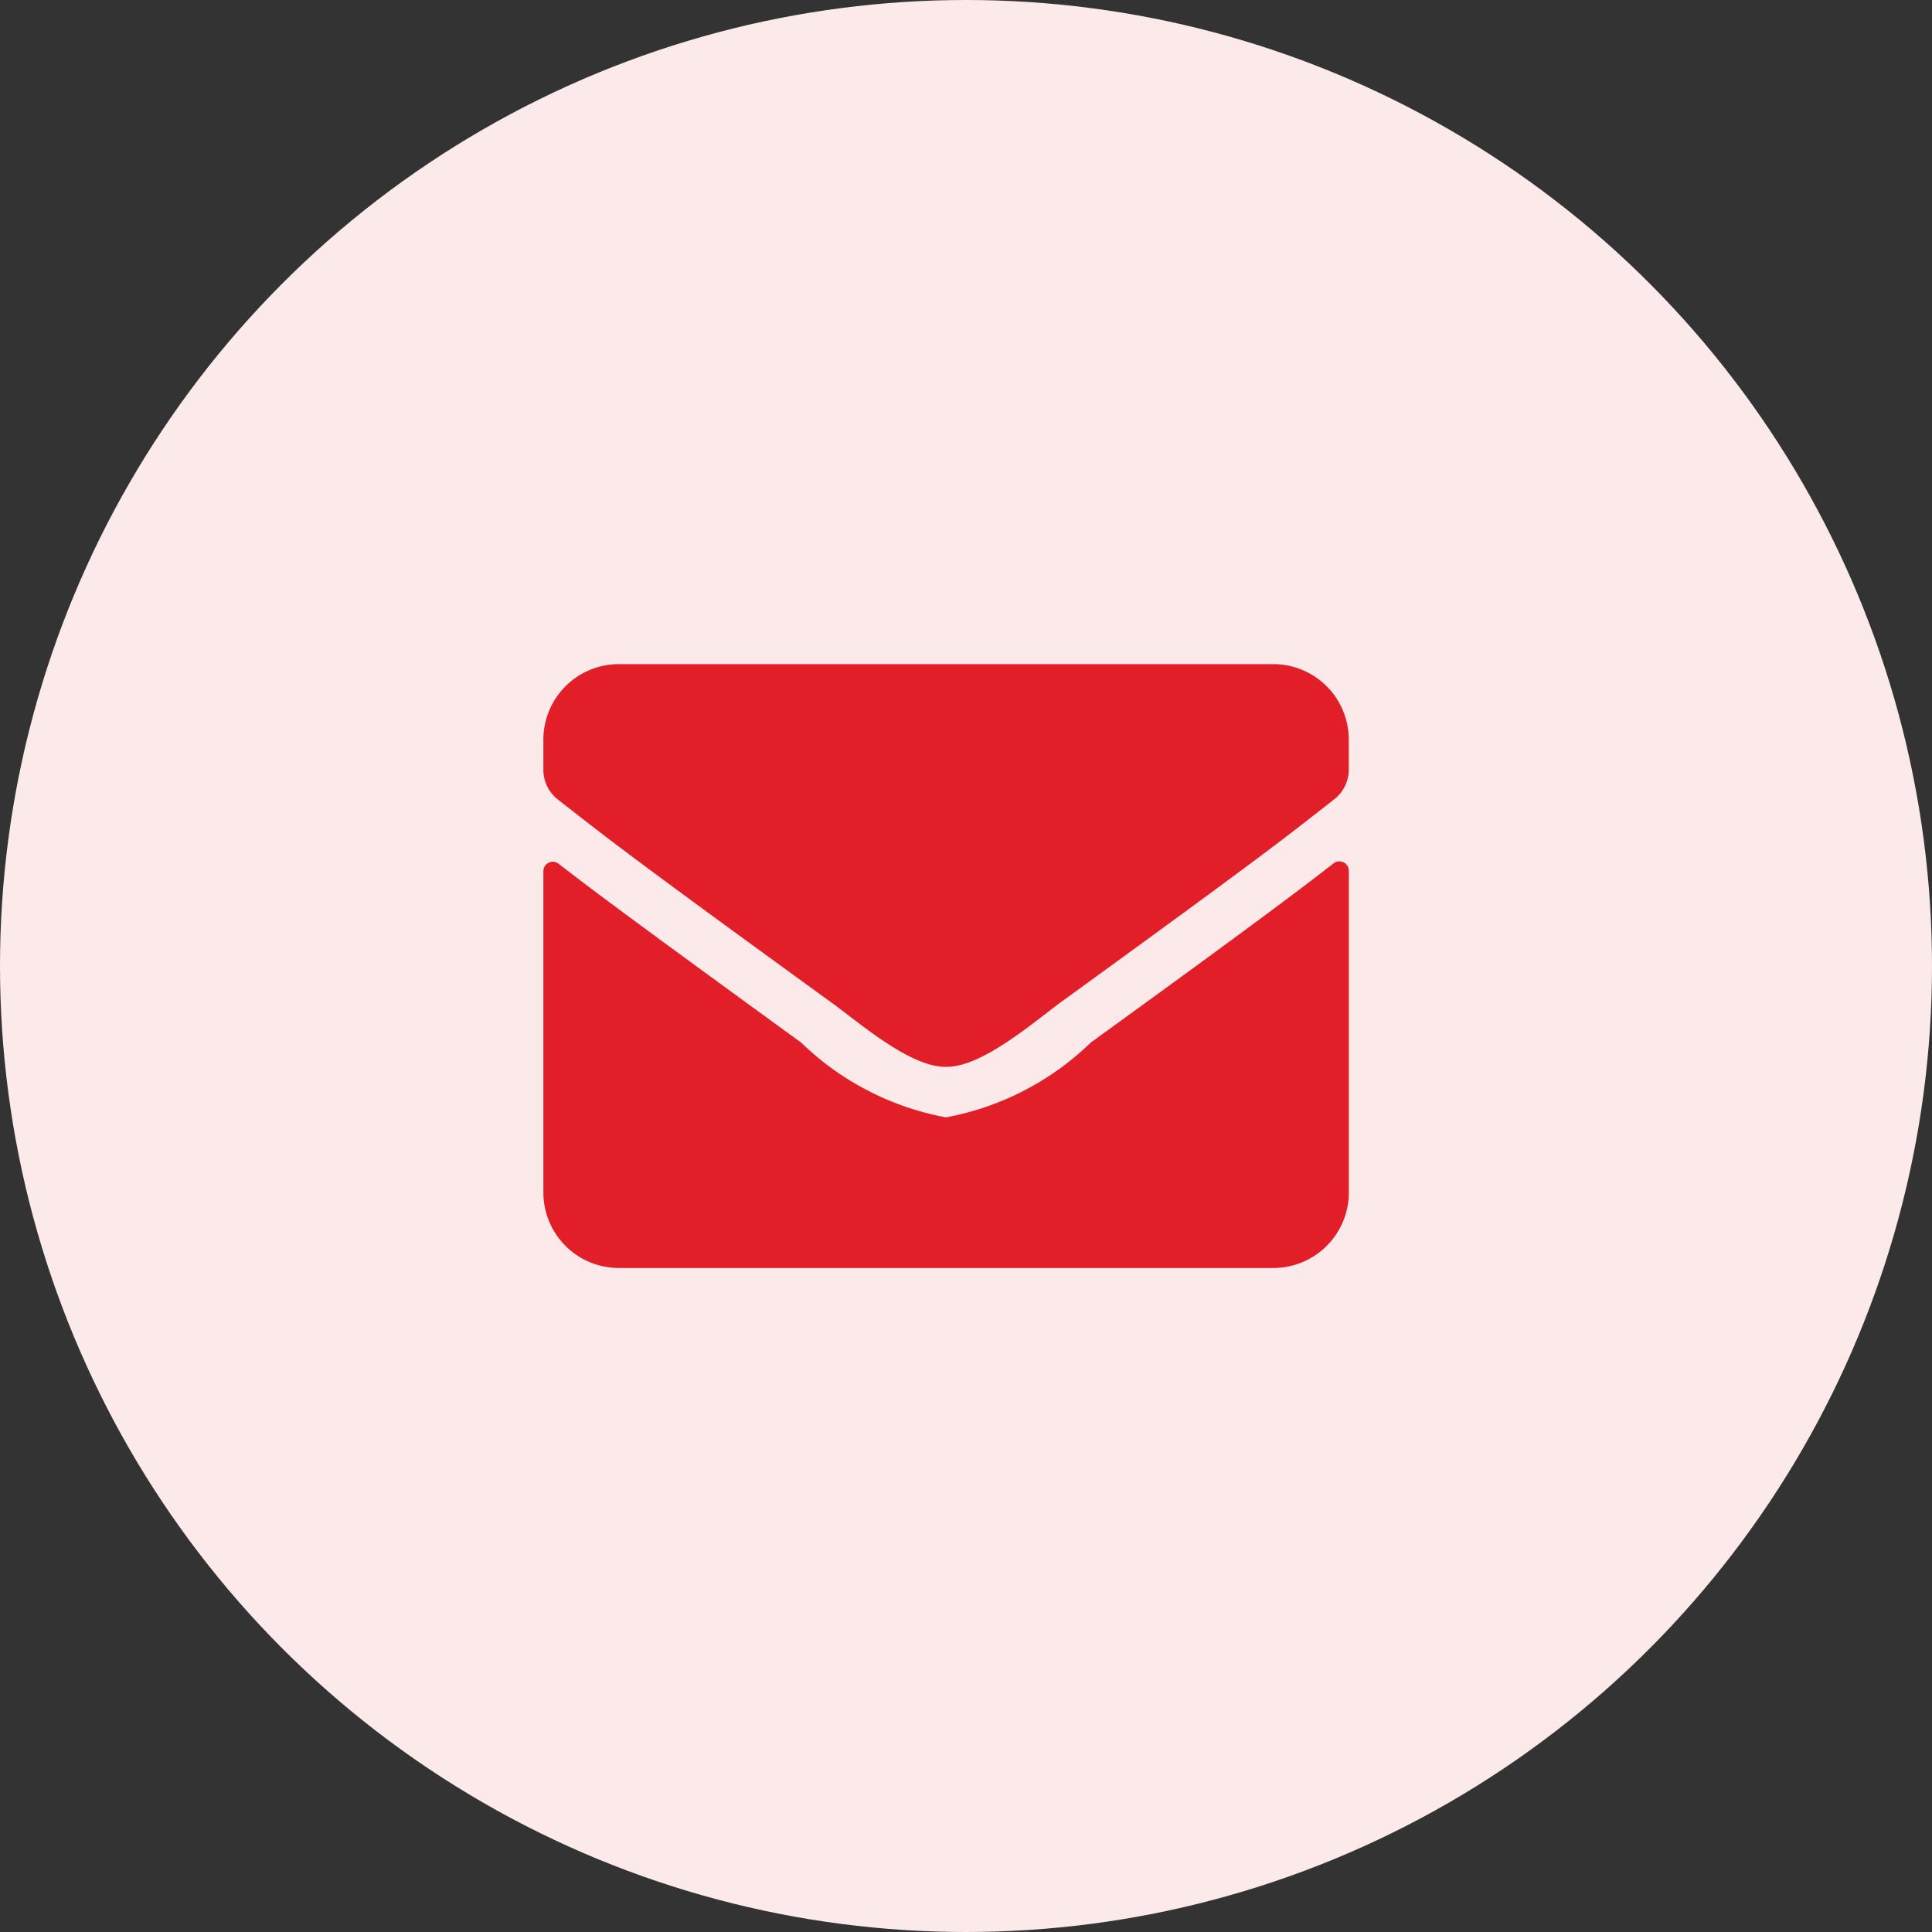 <svg xmlns="http://www.w3.org/2000/svg" width="32" height="32" viewBox="0 0 32 32">
  <rect x="0" y="0" width="32" height="32" fill="#333333" stroke="none"/>
  <g id="Mail" transform="translate(-195 -508)">
    <circle id="Ellipse_148" data-name="Ellipse 148" cx="16" cy="16" r="16" transform="translate(195 508)" fill="#fceaea"/>
    <path id="Icon_awesome-envelope" data-name="Icon awesome-envelope" d="M13.088,7.8a.157.157,0,0,1,.253.122v5.329a1.251,1.251,0,0,1-1.251,1.251H1.251A1.251,1.251,0,0,1,0,13.255V7.929a.156.156,0,0,1,.253-.122c.584.453,1.358,1.029,4.015,2.96a4.662,4.662,0,0,0,2.4,1.24,4.664,4.664,0,0,0,2.4-1.24C11.733,8.836,12.5,8.257,13.088,7.8ZM6.67,11.17c.6.01,1.475-.761,1.913-1.079C12.041,7.582,12.3,7.364,13.1,6.738a.624.624,0,0,0,.24-.492v-.5A1.251,1.251,0,0,0,12.09,4.5H1.251A1.251,1.251,0,0,0,0,5.751v.5a.627.627,0,0,0,.24.492c.8.623,1.06.844,4.518,3.353C5.2,10.41,6.066,11.181,6.67,11.17Z" transform="translate(204 514.5)" fill="#e21f28"/>
  </g>
</svg>
